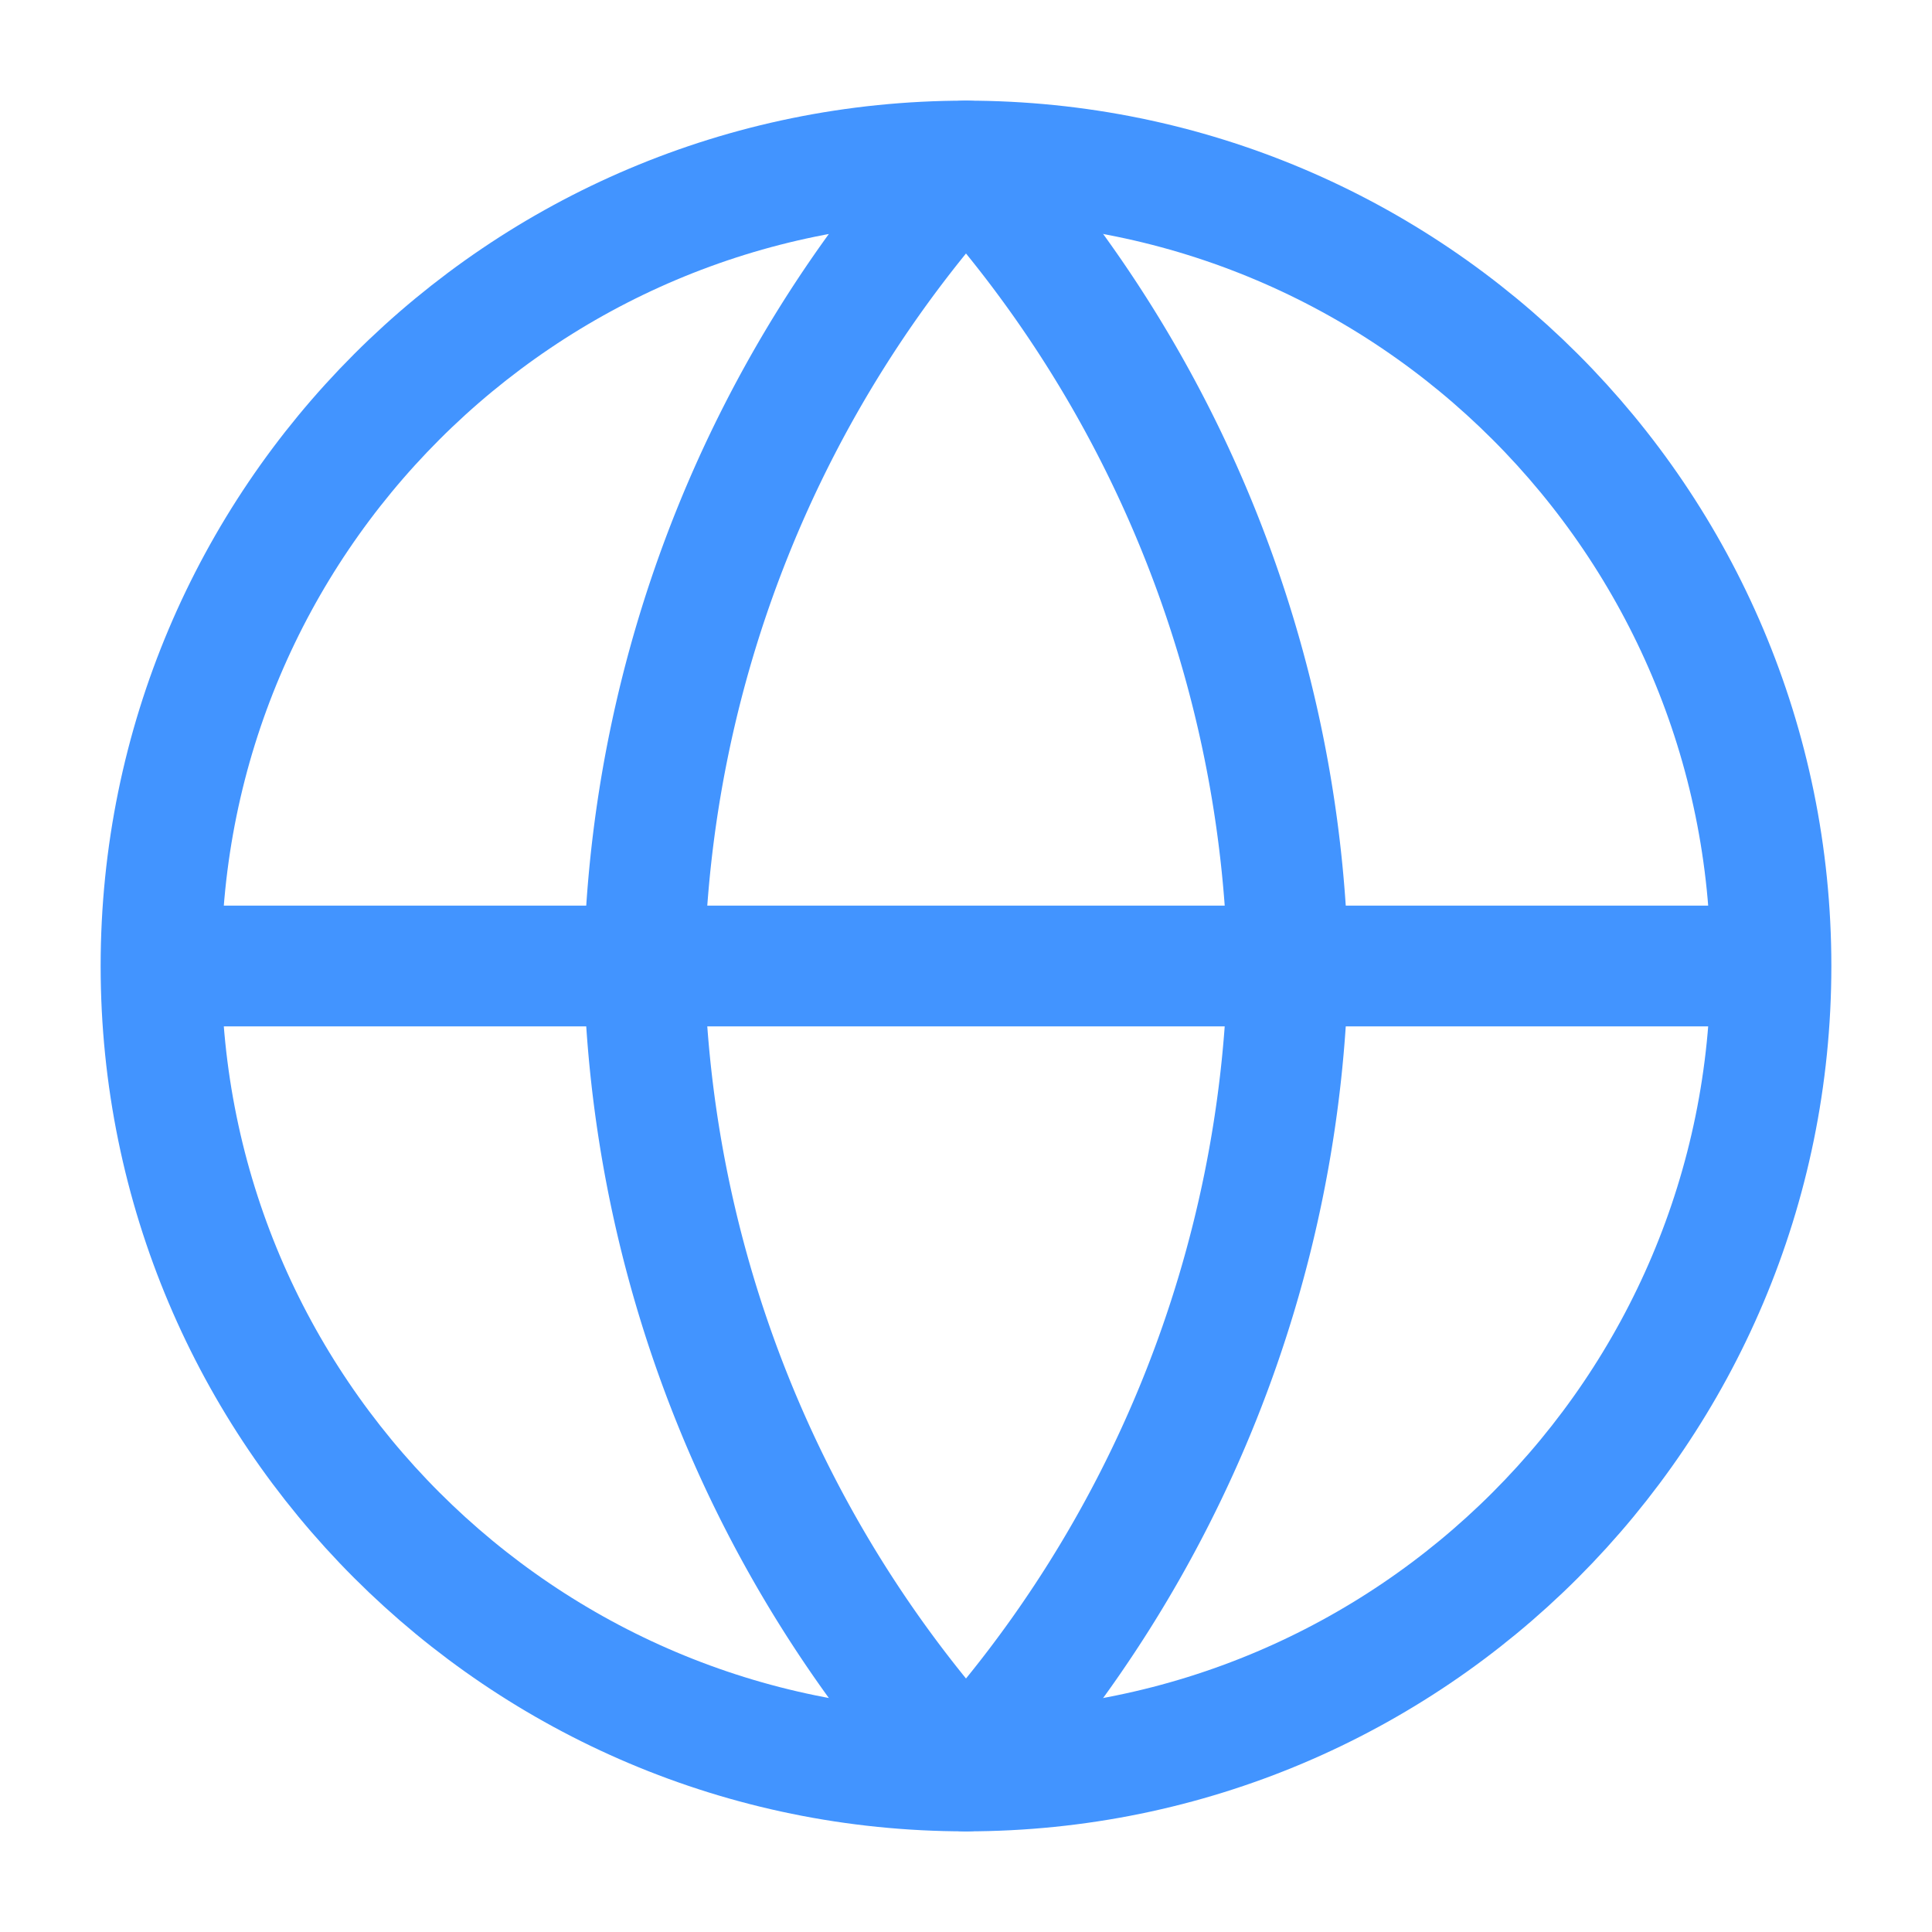 <?xml version="1.0" encoding="utf-8"?>
<svg xmlns="http://www.w3.org/2000/svg" width="32" height="32" fill="none">
  <path d="M16 29.333c7.364 0 13.333-5.97 13.333-13.333 0-7.364-5.97-13.333-13.333-13.333C8.636 2.667 2.667 8.637 2.667 16c0 7.364 5.97 13.333 13.333 13.333zM2.667 16h26.666" stroke="#4294FF" stroke-width="2" stroke-linecap="round" stroke-linejoin="round"/>
  <path d="M16 2.667A20.4 20.4 0 0121.333 16 20.4 20.4 0 0116 29.333 20.4 20.4 0 0110.667 16 20.4 20.4 0 0116 2.667v0z" stroke="#4294FF" stroke-width="2" stroke-linecap="round" stroke-linejoin="round"/>
</svg>